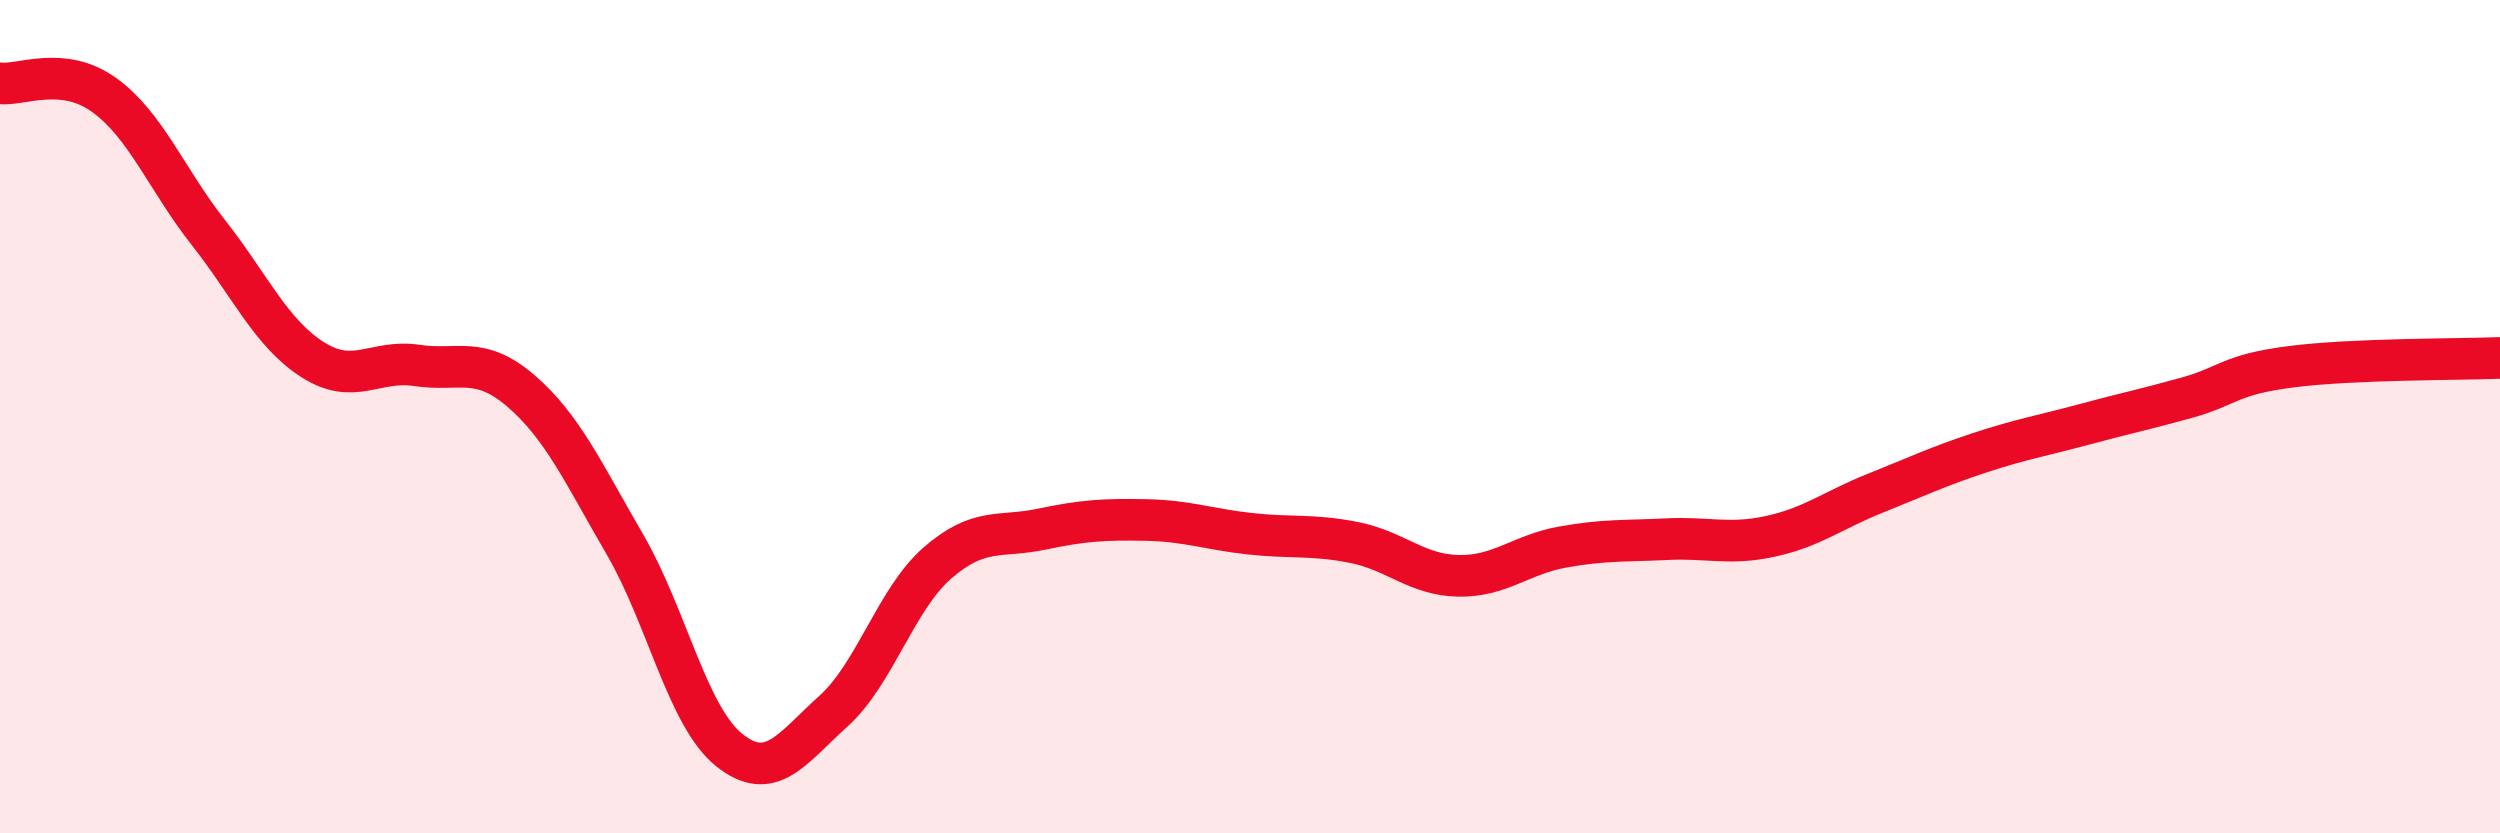 
    <svg width="60" height="20" viewBox="0 0 60 20" xmlns="http://www.w3.org/2000/svg">
      <path
        d="M 0,2 C 0.5,2.06 1.5,1.56 2.5,2.28 C 3.5,3 4,4.31 5,5.58 C 6,6.85 6.5,7.99 7.5,8.63 C 8.5,9.27 9,8.62 10,8.77 C 11,8.92 11.5,8.52 12.5,9.38 C 13.5,10.24 14,11.35 15,13.07 C 16,14.79 16.5,17.2 17.5,18 C 18.5,18.8 19,17.97 20,17.07 C 21,16.17 21.5,14.38 22.5,13.51 C 23.5,12.64 24,12.91 25,12.7 C 26,12.49 26.5,12.46 27.5,12.48 C 28.5,12.5 29,12.7 30,12.81 C 31,12.92 31.5,12.82 32.5,13.02 C 33.5,13.22 34,13.8 35,13.82 C 36,13.84 36.5,13.31 37.5,13.13 C 38.5,12.95 39,12.99 40,12.94 C 41,12.89 41.5,13.09 42.5,12.87 C 43.5,12.65 44,12.24 45,11.84 C 46,11.44 46.5,11.2 47.5,10.87 C 48.5,10.54 49,10.46 50,10.19 C 51,9.92 51.5,9.82 52.5,9.54 C 53.5,9.26 53.5,8.99 55,8.8 C 56.5,8.61 59,8.63 60,8.59L60 20L0 20Z"
        fill="#EB0A25"
        opacity="0.1"
        stroke-linecap="round"
        stroke-linejoin="round"
      />
      <path
        d="M 0,2 C 0.5,2.06 1.5,1.56 2.5,2.28 C 3.5,3 4,4.31 5,5.58 C 6,6.85 6.5,7.99 7.5,8.63 C 8.5,9.27 9,8.62 10,8.77 C 11,8.92 11.5,8.52 12.5,9.38 C 13.5,10.24 14,11.35 15,13.07 C 16,14.79 16.5,17.2 17.5,18 C 18.5,18.8 19,17.97 20,17.07 C 21,16.17 21.5,14.38 22.5,13.51 C 23.5,12.64 24,12.91 25,12.7 C 26,12.49 26.5,12.46 27.5,12.48 C 28.5,12.5 29,12.7 30,12.81 C 31,12.92 31.5,12.82 32.5,13.02 C 33.5,13.22 34,13.8 35,13.82 C 36,13.84 36.5,13.31 37.5,13.13 C 38.5,12.95 39,12.99 40,12.94 C 41,12.89 41.5,13.09 42.5,12.87 C 43.5,12.65 44,12.24 45,11.84 C 46,11.44 46.5,11.2 47.5,10.87 C 48.5,10.54 49,10.46 50,10.19 C 51,9.92 51.5,9.82 52.5,9.54 C 53.5,9.26 53.5,8.99 55,8.8 C 56.5,8.61 59,8.63 60,8.59"
        stroke="#EB0A25"
        stroke-width="1"
        fill="none"
        stroke-linecap="round"
        stroke-linejoin="round"
      />
    </svg>
  